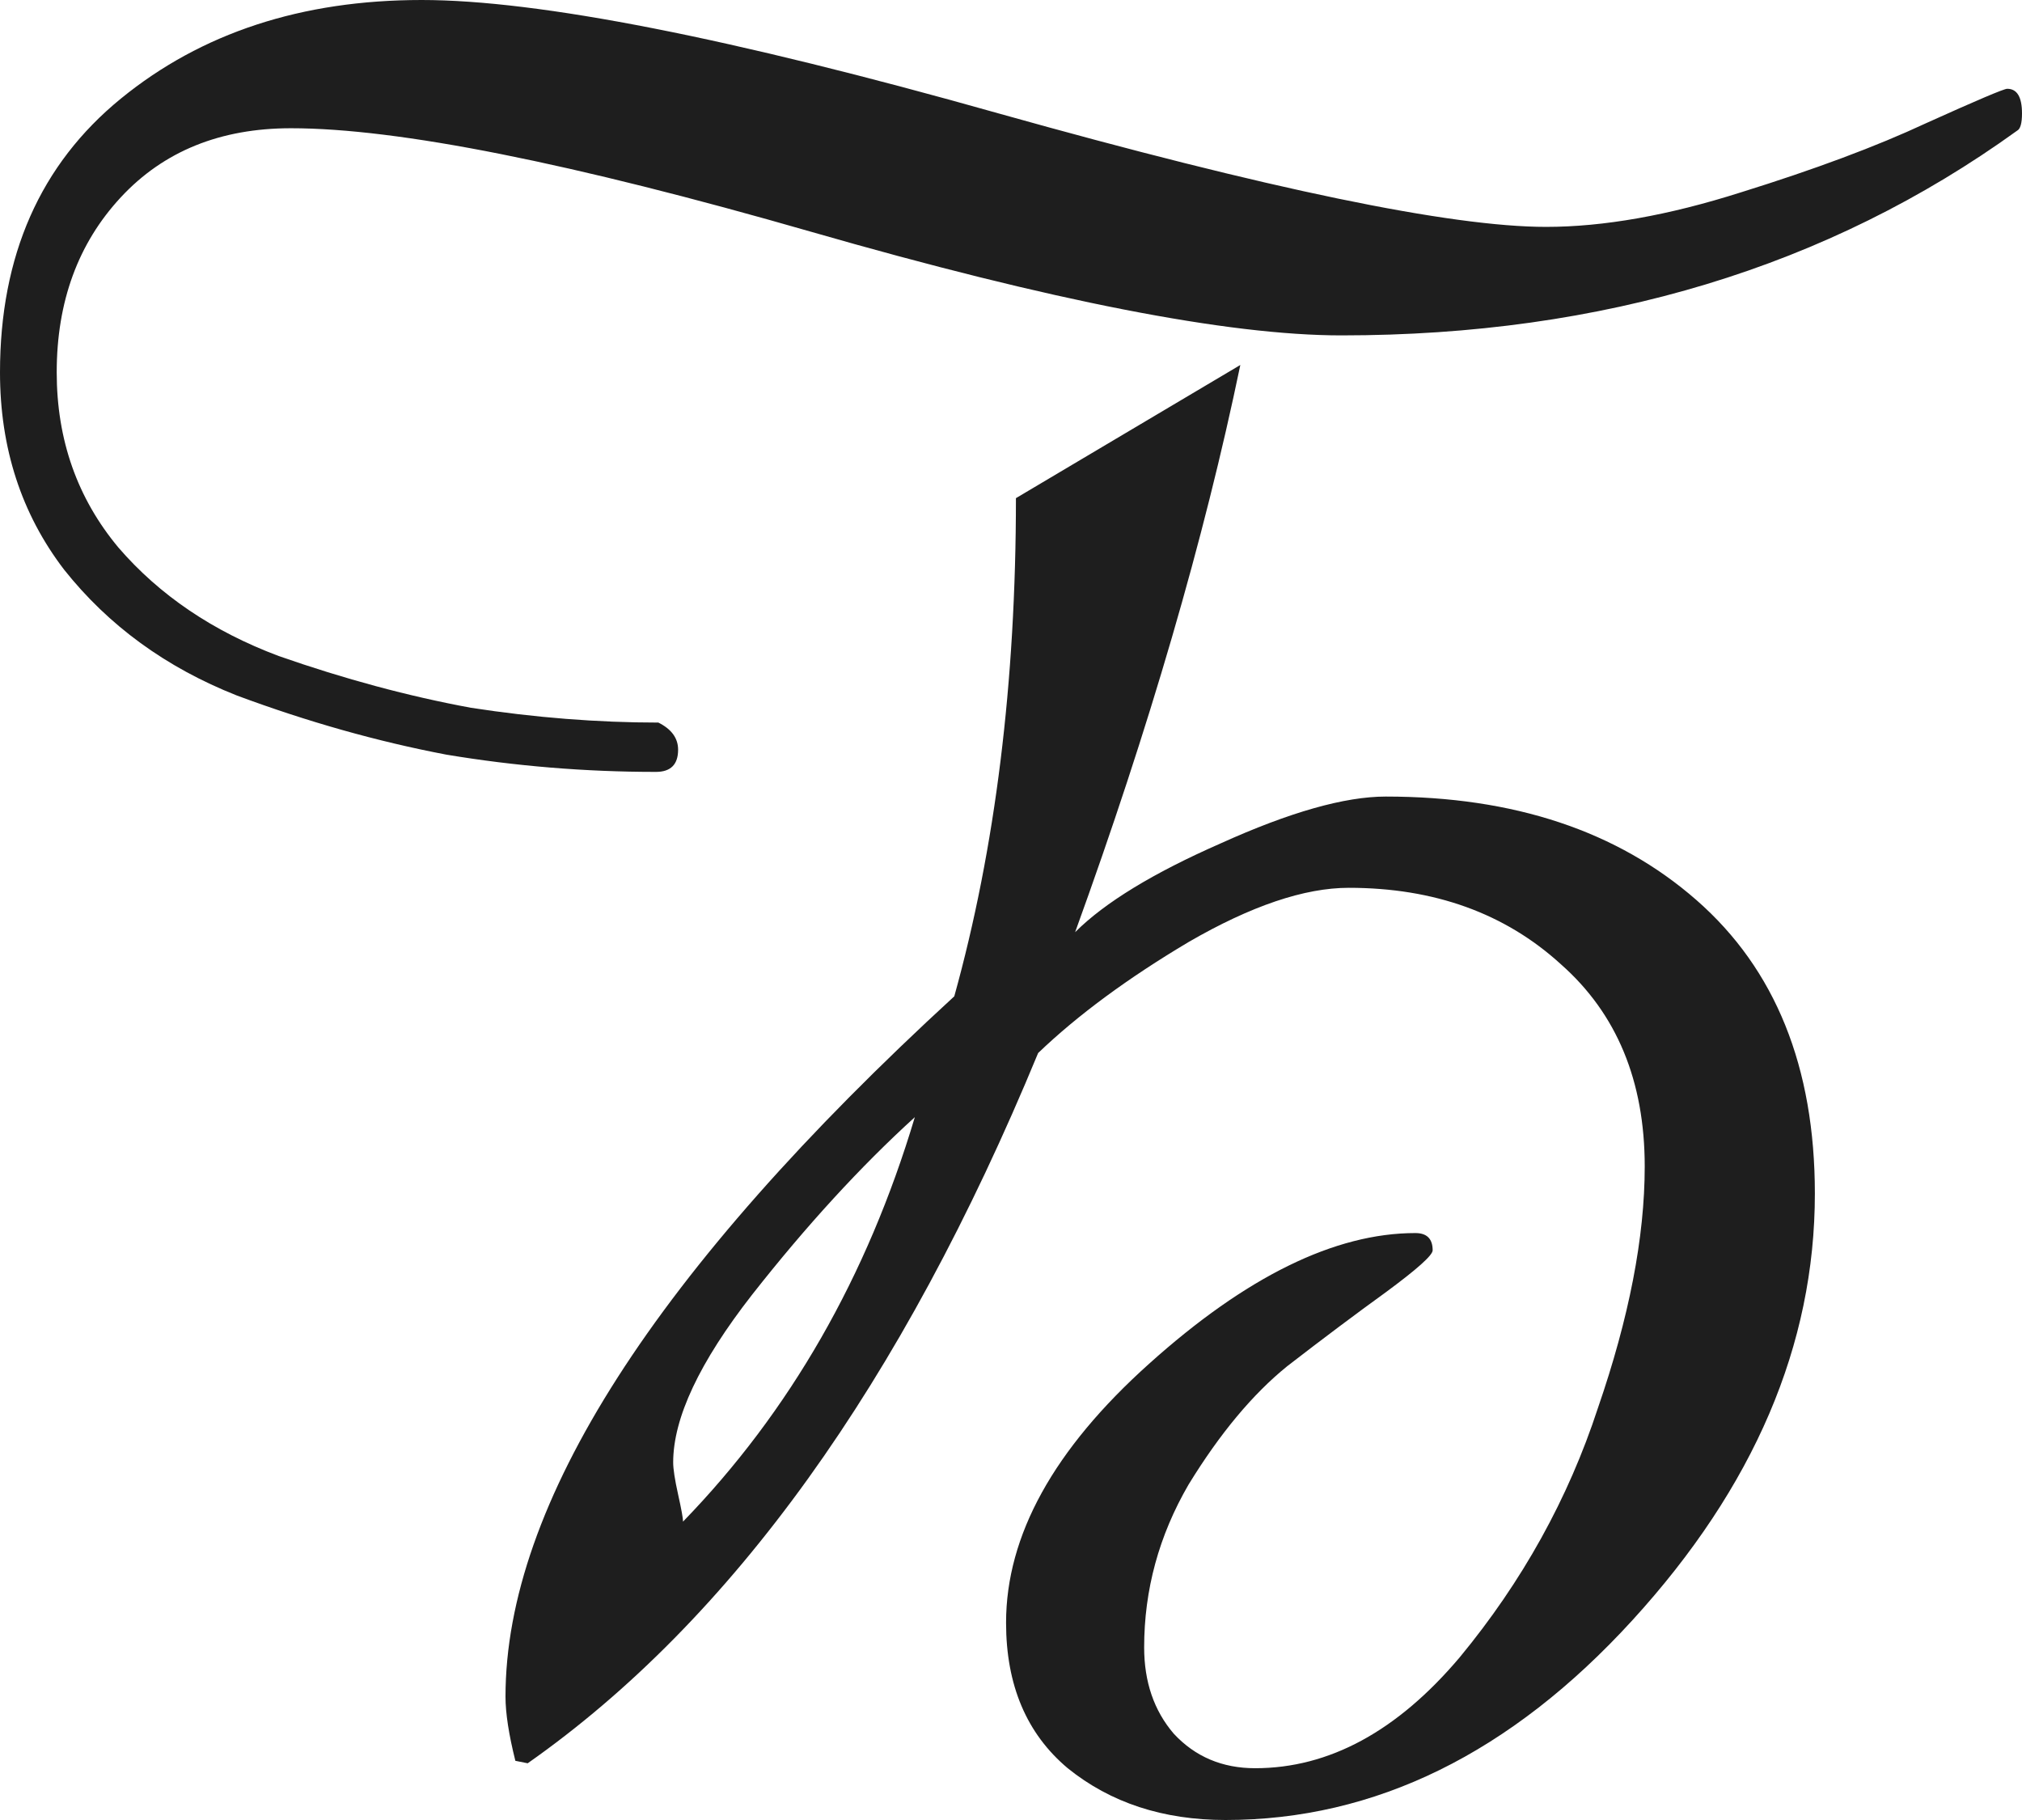 <?xml version="1.0" encoding="UTF-8"?> <svg xmlns="http://www.w3.org/2000/svg" width="820" height="738" viewBox="0 0 820 738" fill="none"><path d="M820 46C820 50 819.333 52.333 818 53C741.333 108.333 650 136 544 136C498 136 426.333 122 329 94C231.667 66 161.333 52 118 52C89.333 52 66.333 61.333 49 80C31.667 98.667 23 122.333 23 151C23 178.333 31.333 202 48 222C64.667 241.333 86.333 256 113 266C139.667 275.333 165.667 282.333 191 287C217 291 242.333 293 267 293C272.333 295.667 275 299.333 275 304C275 310 272 313 266 313C237.333 313 209 310.667 181 306C153 300.667 124.667 292.667 96 282C67.333 270.667 44 253.667 26 231C8.667 208.333 0 181.667 0 151C0 103.667 16.333 66.667 49 40C81.667 13.333 122.333 0 171 0C218.333 0 296.333 15.333 405 46C514.333 76.667 588.333 92 627 92C650.333 92 676.667 87.333 706 78C736 68.667 761 59.333 781 50C801.667 40.667 812.667 36 814 36C818 36 820 39.333 820 46ZM736 484C736 545.333 711.333 603 662 657C612.667 711 557.667 738 497 738C471.667 738 450.333 731 433 717C416.333 703 408 683.333 408 658C408 622.667 427.333 587.667 466 553C505.333 517.667 541.333 500 574 500C578.667 500 581 502.333 581 507C581 509 574.667 514.667 562 524C550 532.667 536.667 542.667 522 554C508 565.333 494.667 581.333 482 602C470 622.667 464 644.667 464 668C464 682 468 693.667 476 703C484.667 712.333 495.667 717 509 717C539 717 566.667 702 592 672C617.333 641.333 636 607.667 648 571C660.667 534.333 667 501.667 667 473C667 438.333 655.667 411 633 391C610.333 370.333 581.667 360 547 360C529 360 507.333 367.333 482 382C457.333 396.667 437 411.667 421 427C365.667 561 296.667 657 214 715L209 714C206.333 703.333 205 694.667 205 688C205 610 265.667 515.333 387 404C403.667 344 412 276.667 412 202L503 148C488.333 218.667 466 295.333 436 378C448 366 467.667 354 495 342C523 329.333 545.333 323 562 323C614 323 656 337 688 365C720 393 736 432.667 736 484ZM371 453C349 473 327 497 305 525C283.667 552.333 273 575 273 593C273 595.667 273.667 600 275 606C276.333 612 277 615.667 277 617C320.333 572.333 351.667 517.667 371 453Z" fill="#1E1E1E"></path></svg> 
